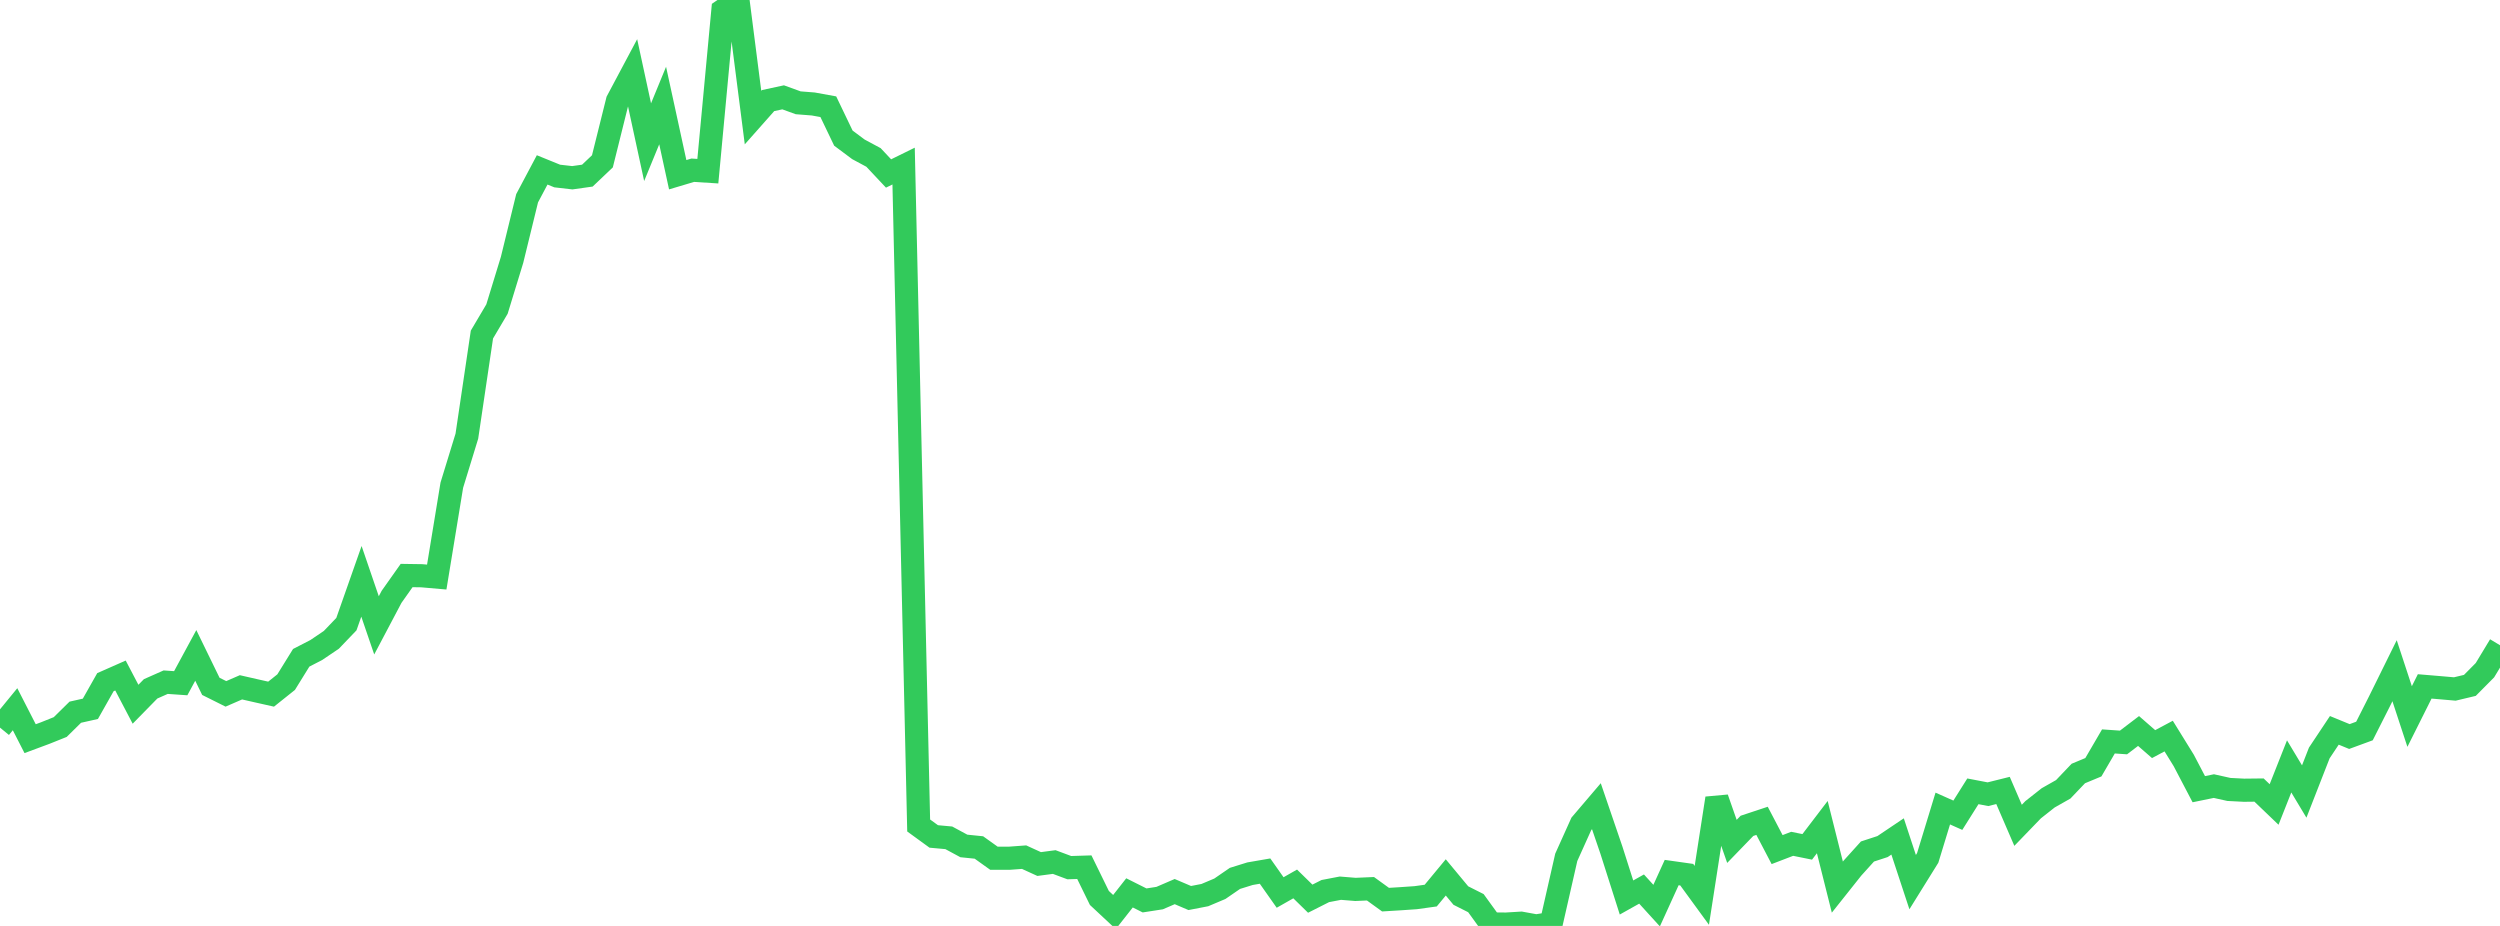 <?xml version="1.0" standalone="no"?>
<!DOCTYPE svg PUBLIC "-//W3C//DTD SVG 1.1//EN" "http://www.w3.org/Graphics/SVG/1.1/DTD/svg11.dtd">

<svg width="135" height="50" viewBox="0 0 135 50" preserveAspectRatio="none" 
  xmlns="http://www.w3.org/2000/svg"
  xmlns:xlink="http://www.w3.org/1999/xlink">


<polyline points="0.0, 39.292 0.813, 38.298 1.627, 39.888 2.44, 39.586 3.253, 39.26 4.066, 38.459 4.88, 38.276 5.693, 36.837 6.506, 36.478 7.319, 38.029 8.133, 37.198 8.946, 36.837 9.759, 36.894 10.572, 35.392 11.386, 37.063 12.199, 37.469 13.012, 37.115 13.825, 37.301 14.639, 37.484 15.452, 36.835 16.265, 35.521 17.078, 35.102 17.892, 34.552 18.705, 33.704 19.518, 31.392 20.331, 33.769 21.145, 32.228 21.958, 31.078 22.771, 31.09 23.584, 31.161 24.398, 26.199 25.211, 23.551 26.024, 18.065 26.837, 16.69 27.651, 14.033 28.464, 10.707 29.277, 9.174 30.09, 9.505 30.904, 9.598 31.717, 9.484 32.53, 8.712 33.343, 5.446 34.157, 3.917 34.97, 7.678 35.783, 5.699 36.596, 9.435 37.41, 9.192 38.223, 9.244 39.036, 0.557 39.849, 0.0 40.663, 6.35 41.476, 5.432 42.289, 5.256 43.102, 5.551 43.916, 5.615 44.729, 5.763 45.542, 7.458 46.355, 8.065 47.169, 8.502 47.982, 9.368 48.795, 8.968 49.608, 44.576 50.422, 45.168 51.235, 45.242 52.048, 45.681 52.861, 45.764 53.675, 46.346 54.488, 46.346 55.301, 46.286 56.114, 46.658 56.928, 46.55 57.741, 46.853 58.554, 46.828 59.367, 48.49 60.181, 49.25 60.994, 48.215 61.807, 48.623 62.62, 48.497 63.434, 48.146 64.247, 48.493 65.06, 48.336 65.873, 47.993 66.687, 47.433 67.5, 47.18 68.313, 47.039 69.127, 48.195 69.94, 47.733 70.753, 48.529 71.566, 48.118 72.38, 47.962 73.193, 48.028 74.006, 47.993 74.819, 48.581 75.633, 48.531 76.446, 48.475 77.259, 48.362 78.072, 47.38 78.886, 48.36 79.699, 48.77 80.512, 49.893 81.325, 49.901 82.139, 49.852 82.952, 50.0 83.765, 49.871 84.578, 46.297 85.392, 44.489 86.205, 43.535 87.018, 45.914 87.831, 48.465 88.645, 48.009 89.458, 48.903 90.271, 47.118 91.084, 47.233 91.898, 48.349 92.711, 43.11 93.524, 45.435 94.337, 44.595 95.151, 44.325 95.964, 45.878 96.777, 45.566 97.59, 45.731 98.404, 44.664 99.217, 47.904 100.03, 46.881 100.843, 45.981 101.657, 45.715 102.47, 45.168 103.283, 47.635 104.096, 46.327 104.91, 43.661 105.723, 44.023 106.536, 42.731 107.349, 42.887 108.163, 42.684 108.976, 44.567 109.789, 43.725 110.602, 43.084 111.416, 42.622 112.229, 41.769 113.042, 41.431 113.855, 40.037 114.669, 40.093 115.482, 39.474 116.295, 40.182 117.108, 39.748 117.922, 41.064 118.735, 42.616 119.548, 42.449 120.361, 42.63 121.175, 42.672 121.988, 42.663 122.801, 43.442 123.614, 41.386 124.428, 42.742 125.241, 40.661 126.054, 39.439 126.867, 39.773 127.681, 39.474 128.494, 37.866 129.307, 36.219 130.12, 38.693 130.934, 37.066 131.747, 37.134 132.56, 37.205 133.373, 37.011 134.187, 36.19 135.0, 34.844" fill="none" stroke="#32ca5b" stroke-width="1.25"/>

</svg>